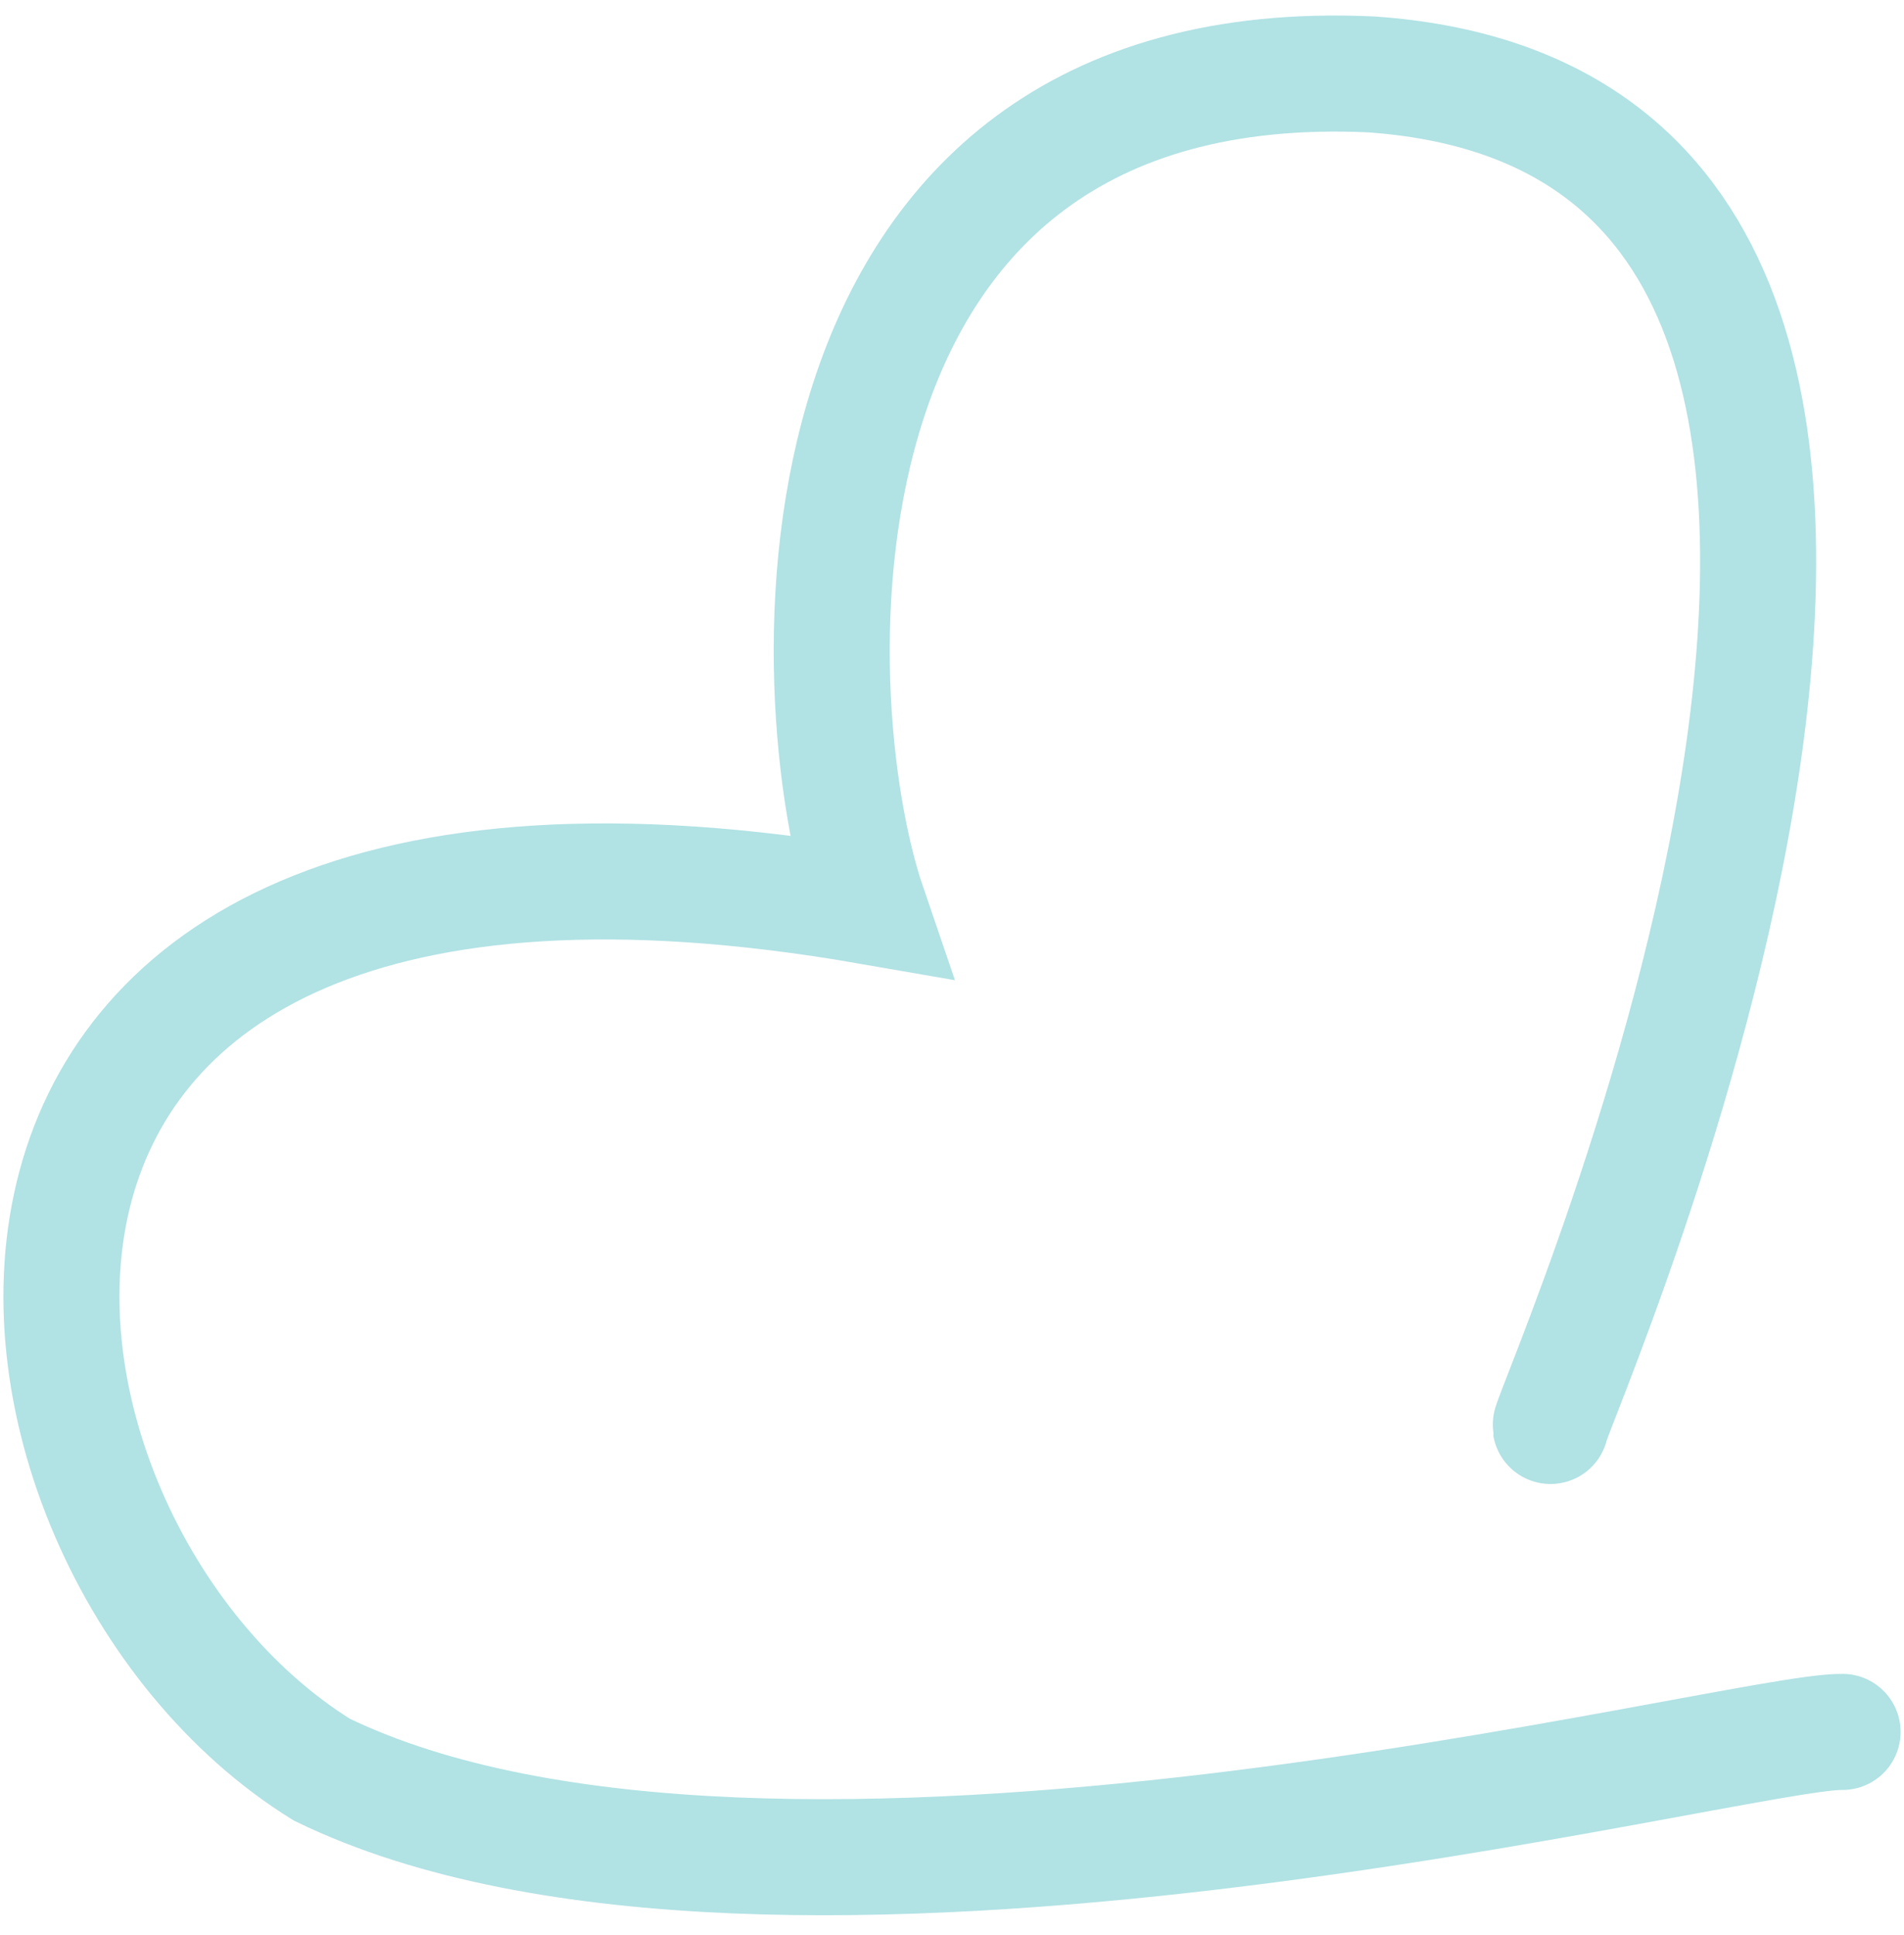 <?xml version="1.0" encoding="UTF-8"?> <svg xmlns="http://www.w3.org/2000/svg" width="62" height="63" viewBox="0 0 62 63" fill="none"><path d="M60 56.381C56.671 56.313 25.084 64.703 10.479 57.609C-1.613 50.105 -4.737 23.773 28.277 29.503C25.899 22.545 25.22 1.535 44.648 2.422C69.103 4.127 50.422 46.012 50.49 46.421" stroke="#B1E2E4" stroke-width="3.778" stroke-linecap="round"></path></svg> 